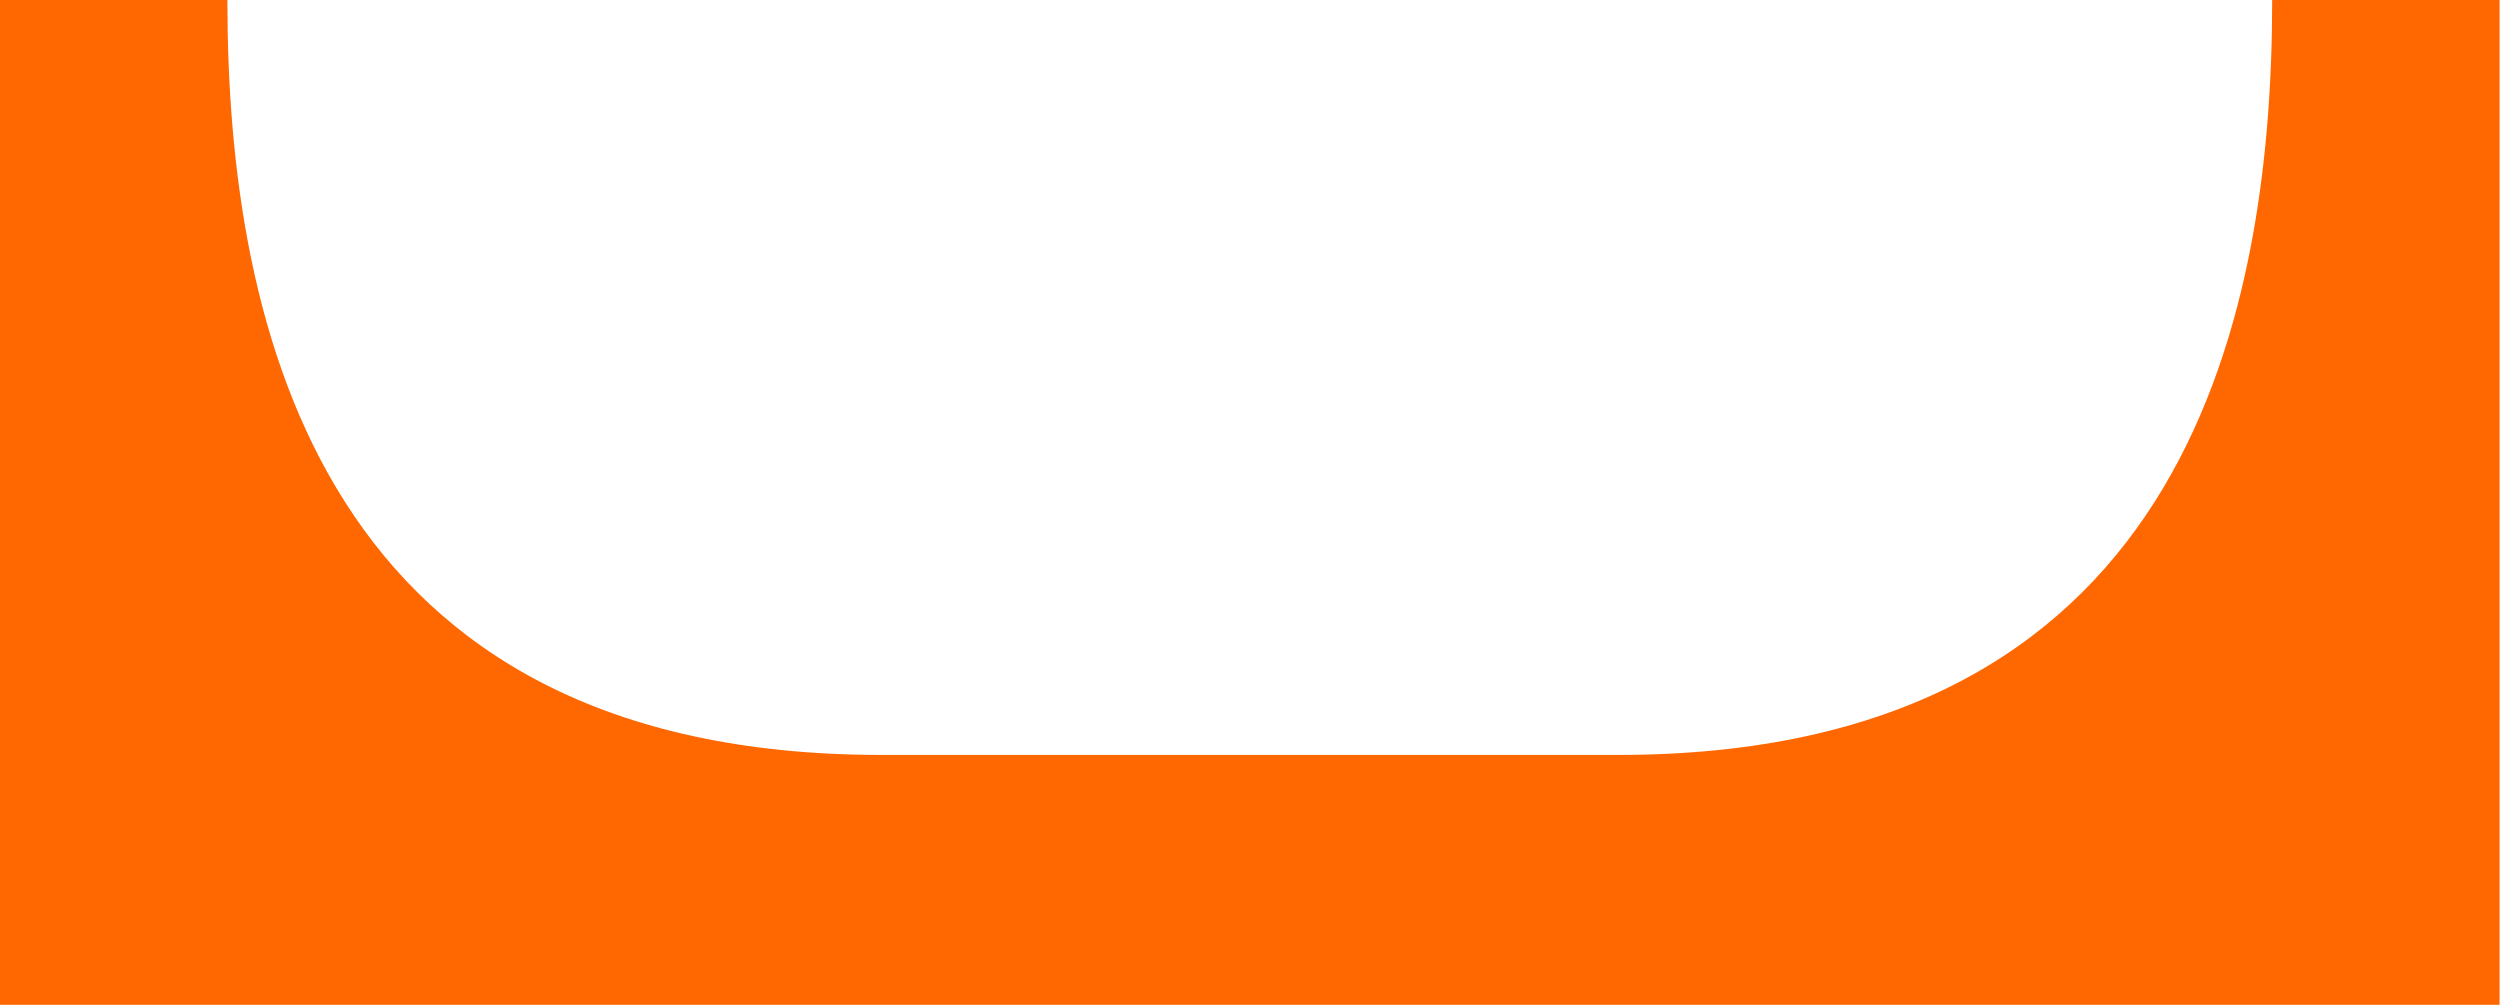 <svg width="5118" height="2057" viewBox="0 0 5118 2057" fill="none" xmlns="http://www.w3.org/2000/svg">
<path d="M465.5 0H0V2057H5117.12V0H4651.62C4651.62 682.5 4454.12 1545.5 3312.62 1545.5H1804.5C663 1545.5 465.5 682.5 465.5 0Z" fill="#FF6700"/>
</svg>
